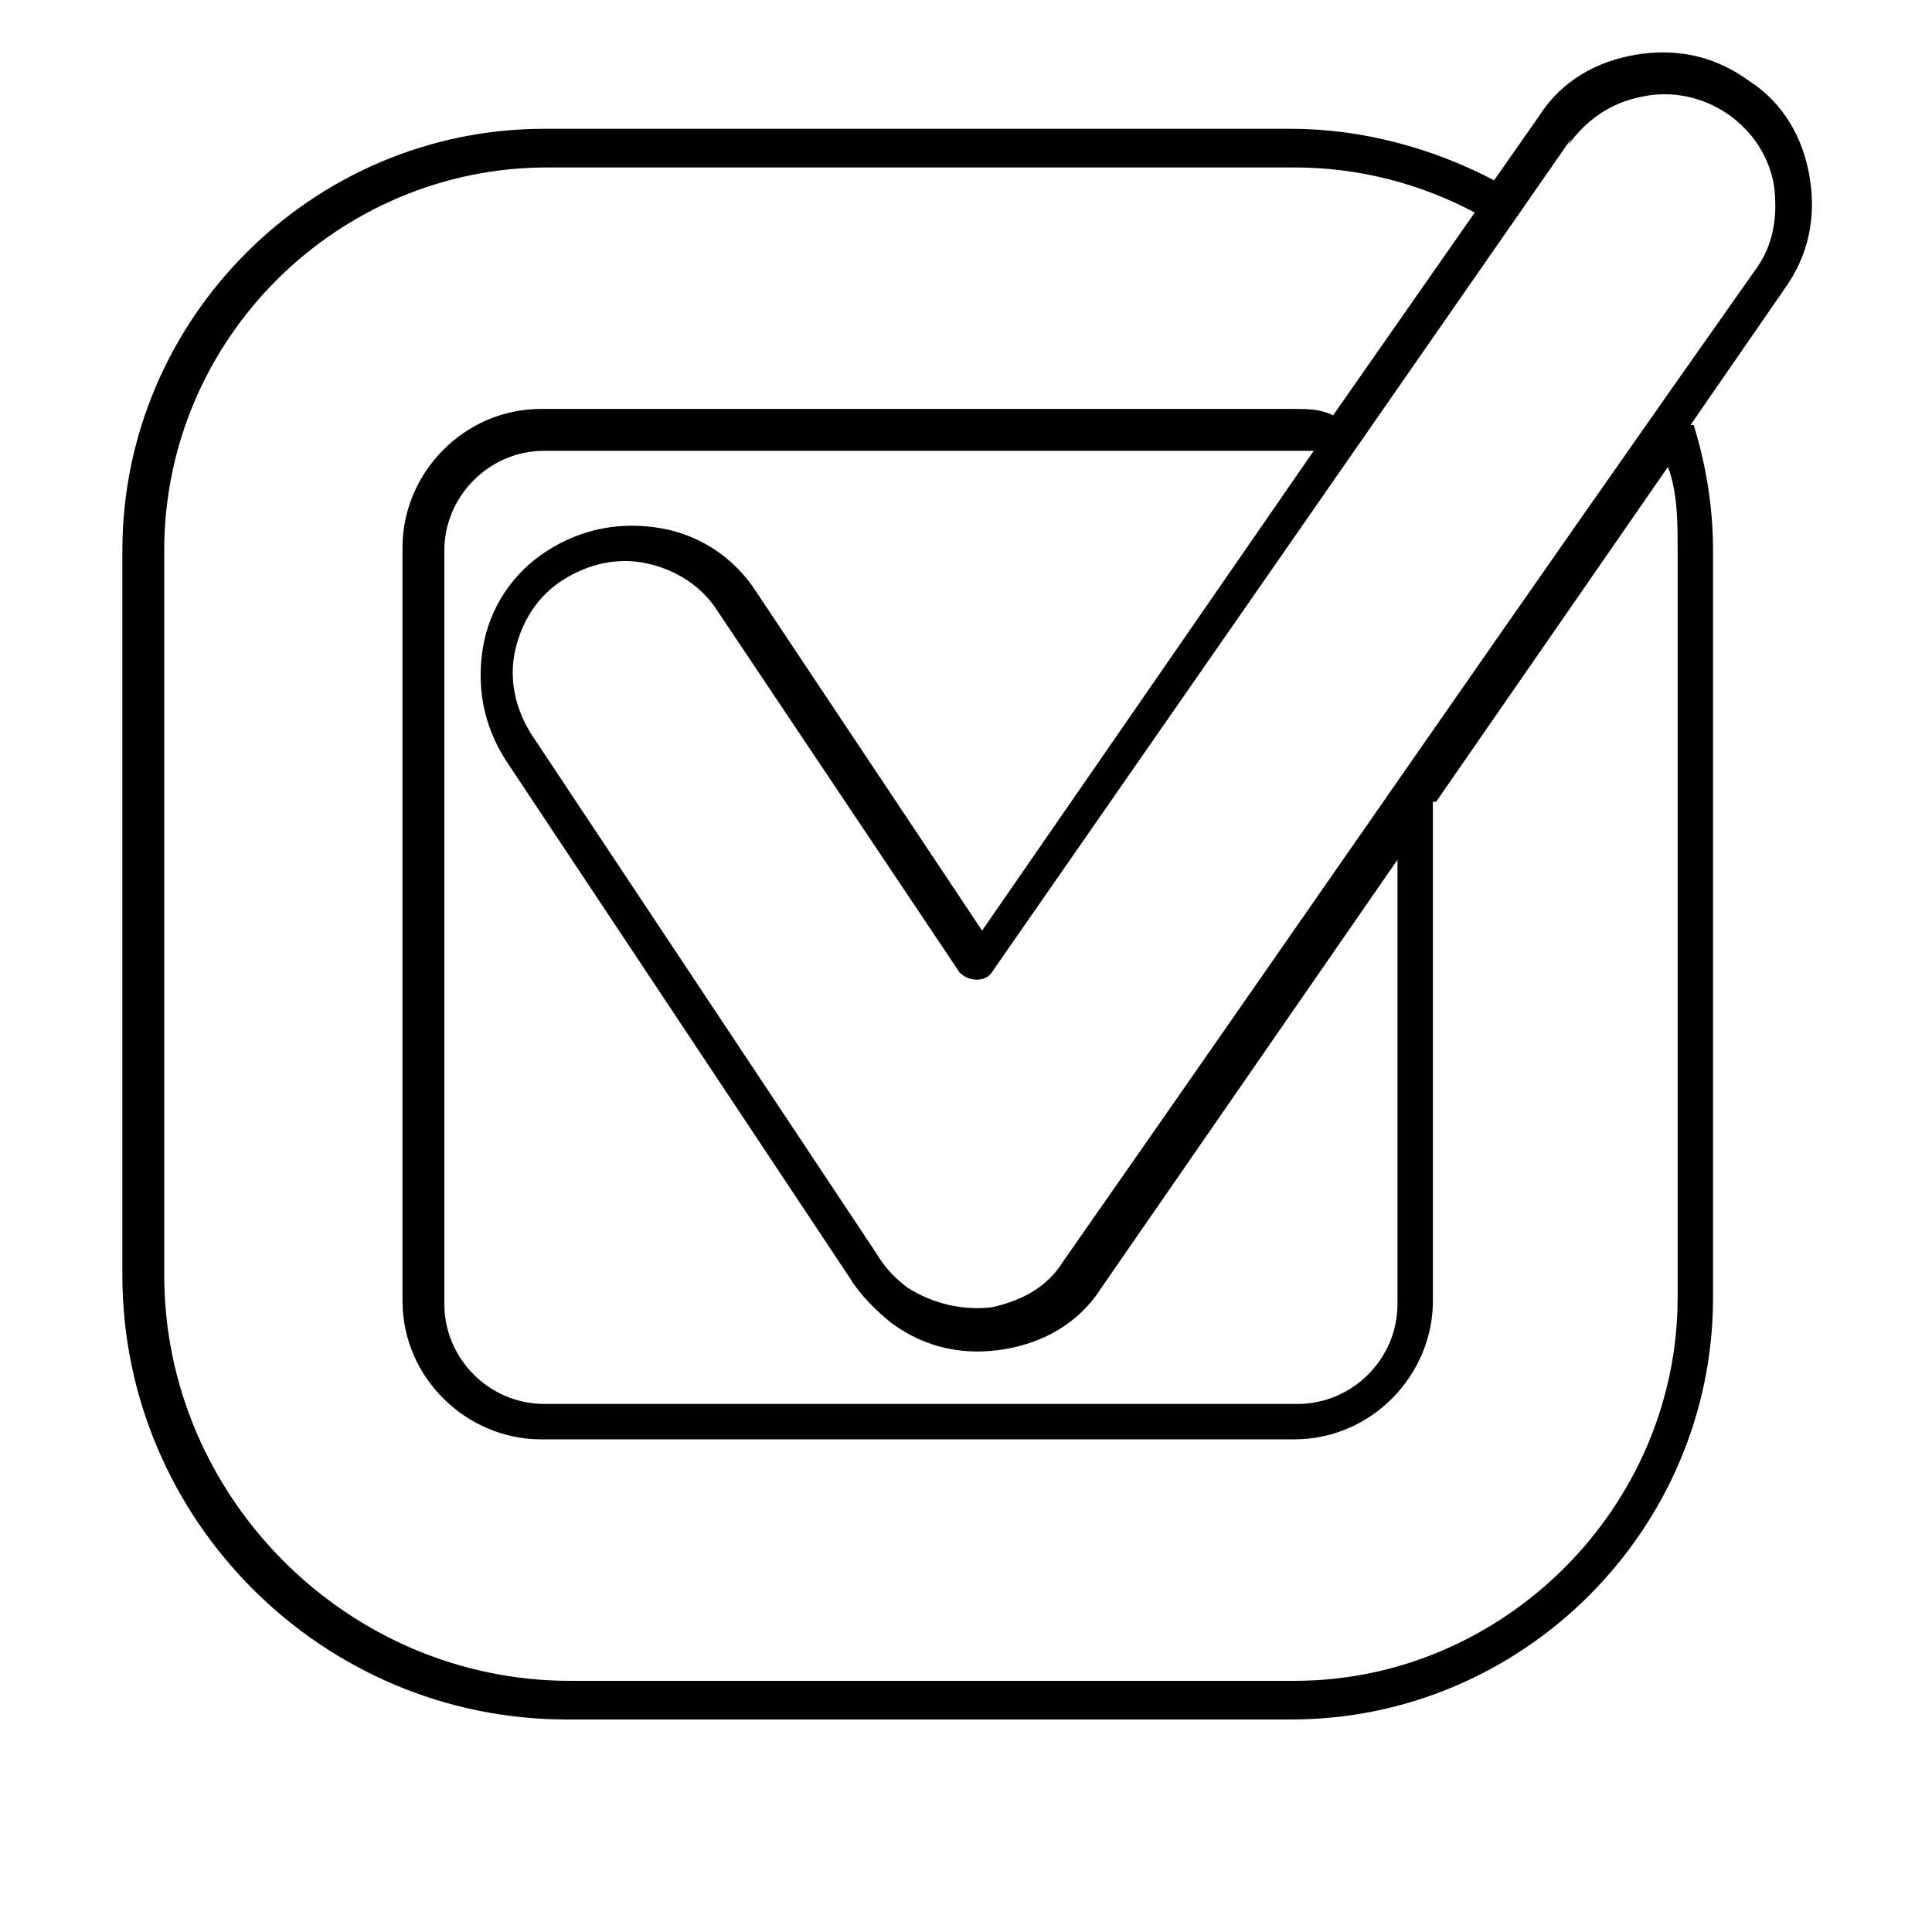 <?xml version="1.0" encoding="utf-8"?>
<svg xmlns="http://www.w3.org/2000/svg" version="1.1" viewBox="0 0 60 60">
  <defs>
    <style>
      .cls-1 {
        fill: #010101;
      }
    </style>
  </defs>
  
  <g>
    <g id="Layer_1">
      <path class="cls-1" d="M48.8,4.3l-18,25.9h0c-.2.3-.7.3-1,0l-7.5-11.2c-.5-.8-1.3-1.3-2.2-1.5-.9-.2-1.8,0-2.6.5-.8.5-1.3,1.3-1.5,2.2-.2.9,0,1.8.5,2.6l10.7,16.1s0,0,0,0c.3.5.6.8,1,1.1.8.5,1.7.7,2.6.6.9-.2,1.7-.6,2.2-1.4,0,0,0,0,0,0,7.2-10.3,14.3-20.6,21.5-30.8.6-.8.7-1.7.6-2.6-.3-1.9-2.2-3.2-4.1-2.8-1,.2-1.7.7-2.3,1.5h0ZM40.7,14c-.1,0-.3,0-.4,0h-23.4c-1.7,0-3.1,1.4-3.1,3.1v23.4c0,1.7,1.4,3.1,3.1,3.1h23.4c1.7,0,3.1-1.4,3.1-3.1v-13.8l-9.2,13.3c-.7,1.1-1.8,1.7-3,1.9-1.2.2-2.4,0-3.5-.8-.5-.4-1-.9-1.3-1.4l-10.7-16.1c-.7-1.1-.9-2.3-.7-3.5.2-1.2.9-2.3,2-3,1.1-.7,2.3-.9,3.5-.7,1.2.2,2.3.9,3,2l7,10.5,10.3-14.9h0ZM44.5,24.9v15.5c0,2.3-1.9,4.3-4.3,4.3h-23.4c-2.3,0-4.3-1.9-4.3-4.3v-23.4c0-2.3,1.9-4.3,4.3-4.3h23.4c.4,0,.8,0,1.2.2l4.4-6.3c-1.7-.9-3.6-1.4-5.6-1.4h-23.2c-6.5,0-11.9,5.3-11.9,11.9v22.5c0,6.9,5.7,12.6,12.6,12.6h22.5c6.5,0,11.9-5.4,11.9-11.9v-23.2c0-.9,0-1.8-.3-2.6l-7.2,10.4h0ZM52.6,13.2c.4,1.3.6,2.6.6,3.9v23.2c0,7.2-5.9,13.1-13.1,13.1h-22.5c-7.6,0-13.8-6.2-13.8-13.8v-22.5c0-7.2,5.9-13.1,13.1-13.1h23.2c2.2,0,4.4.6,6.3,1.6l1.4-2c.7-1.1,1.8-1.7,3-1.9,1.2-.2,2.4,0,3.5.8,1.1.7,1.7,1.8,1.9,3,.2,1.2,0,2.4-.8,3.5l-2.9,4.2h0Z"/>
    </g>
  </g>
</svg>